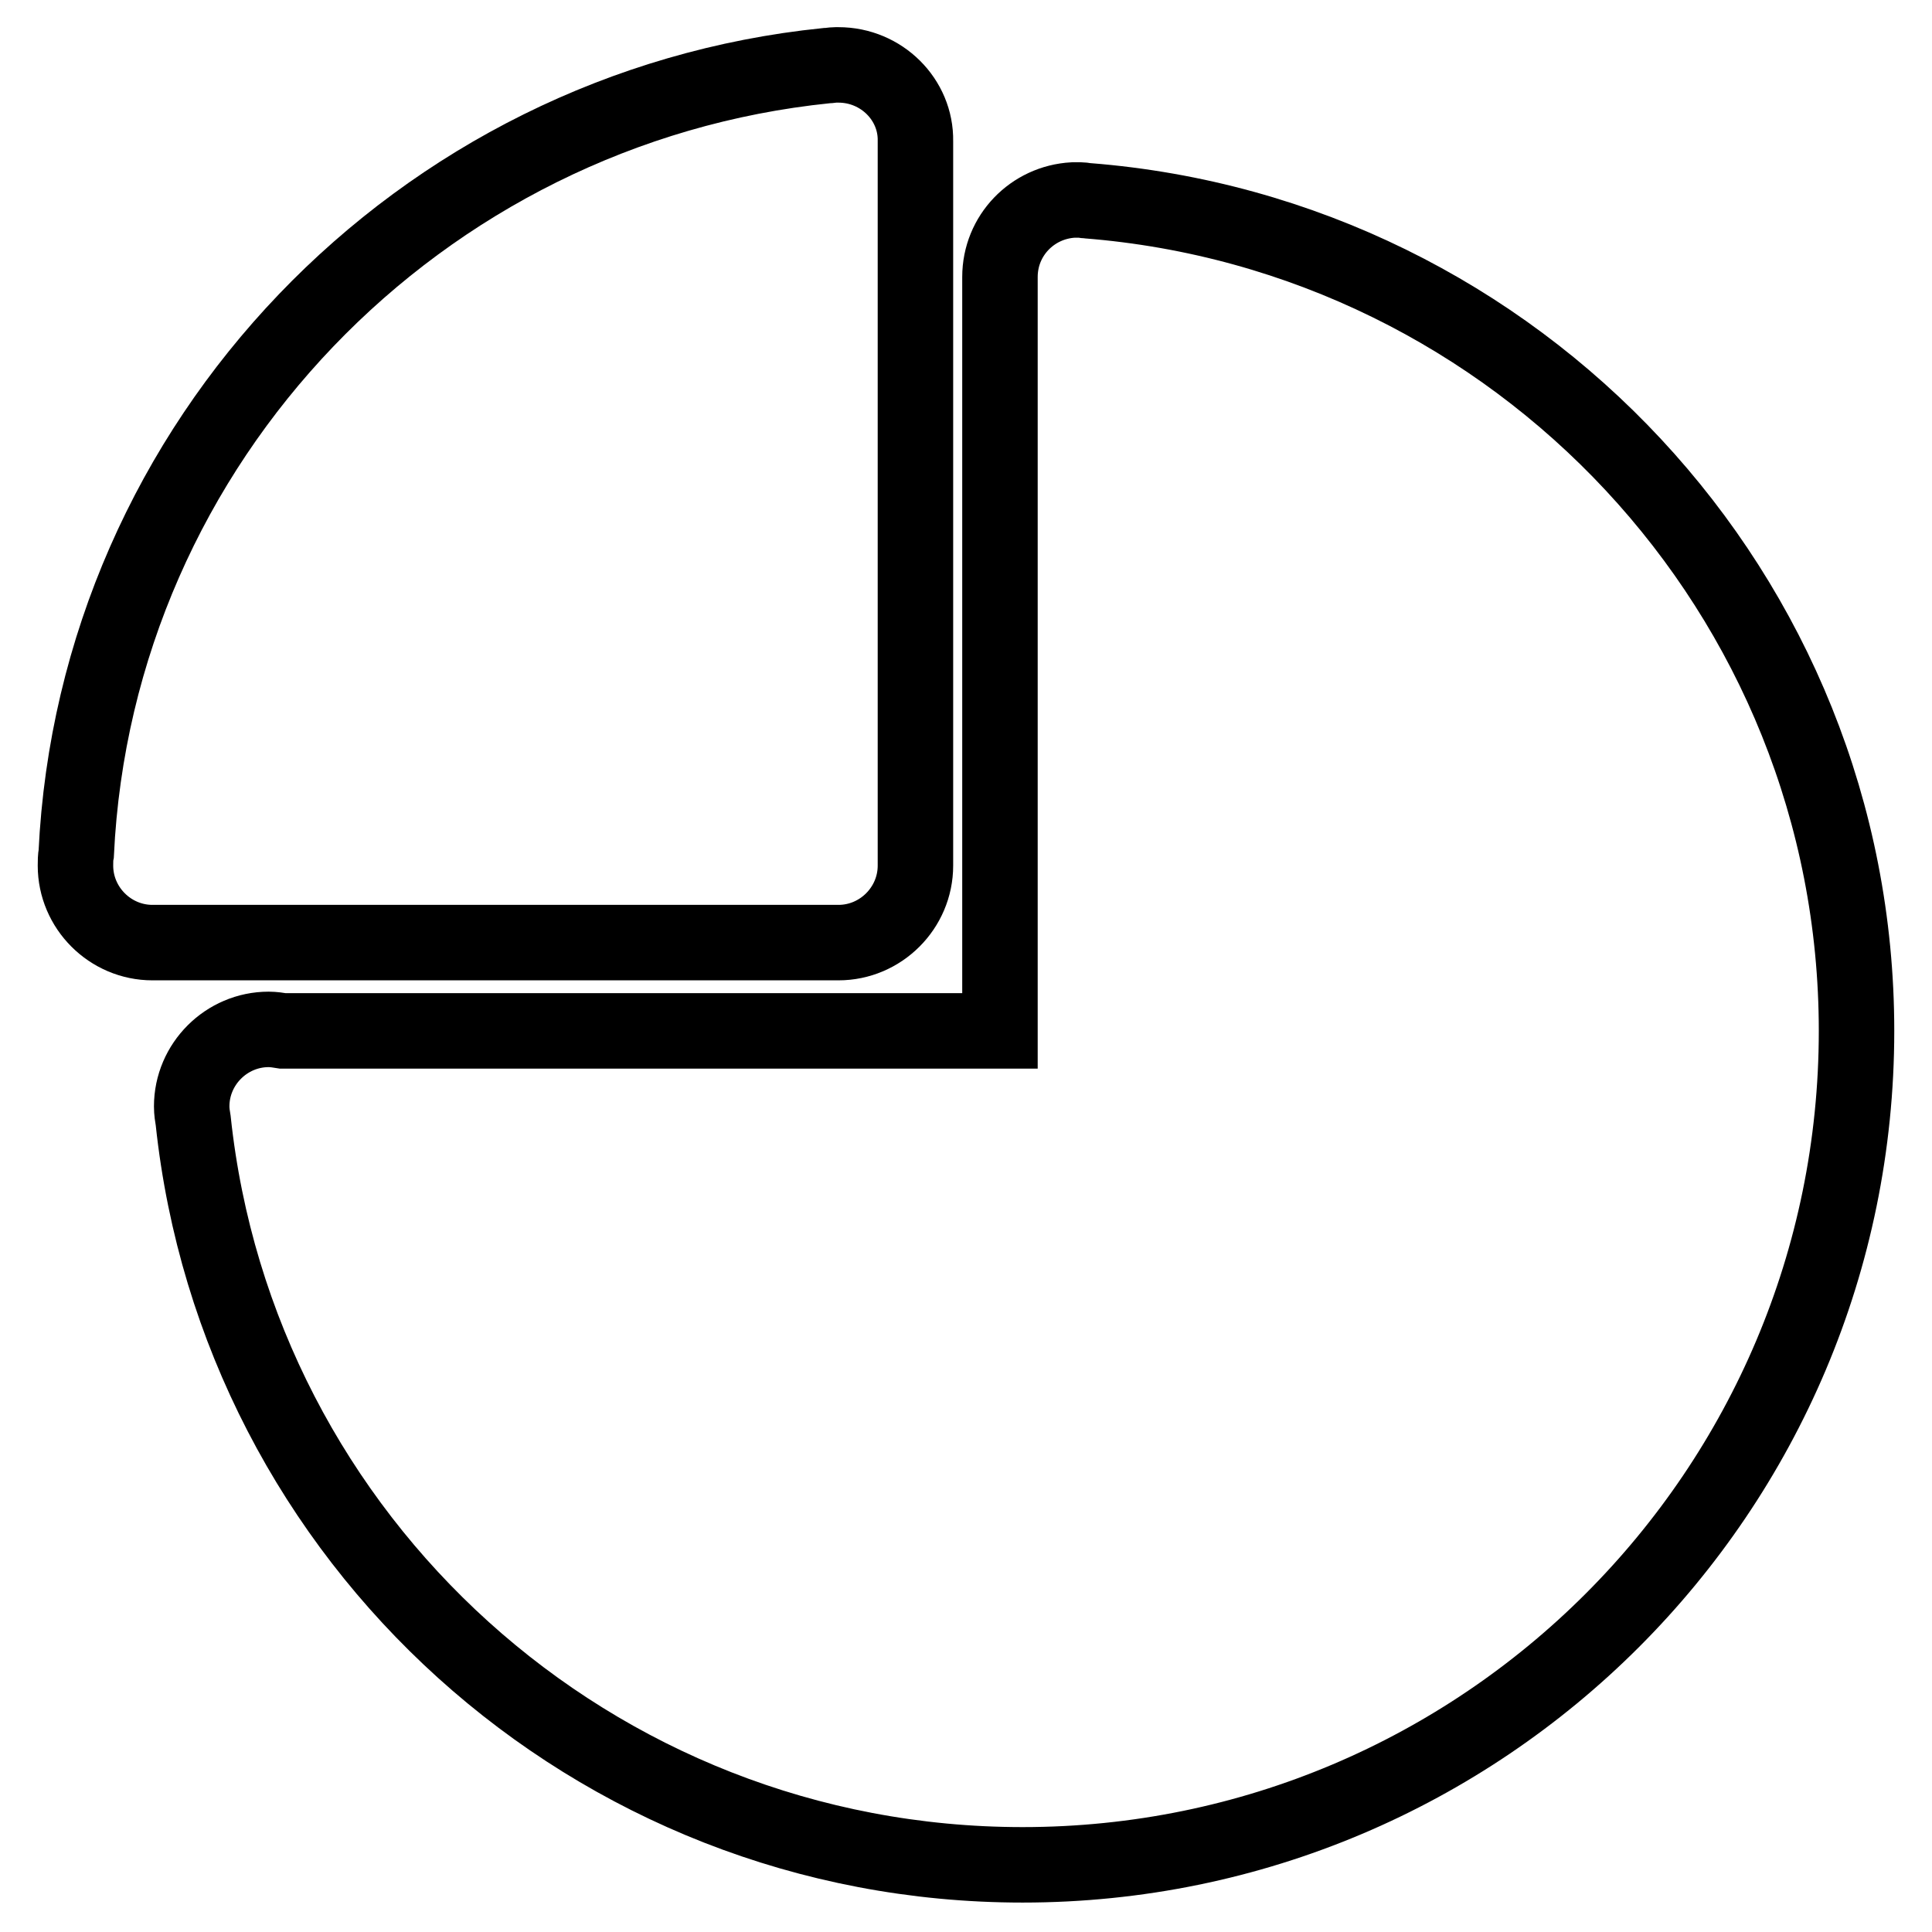 <?xml version="1.0" encoding="utf-8"?>
<!-- Svg Vector Icons : http://www.onlinewebfonts.com/icon -->
<!DOCTYPE svg PUBLIC "-//W3C//DTD SVG 1.1//EN" "http://www.w3.org/Graphics/SVG/1.1/DTD/svg11.dtd">
<svg version="1.1" xmlns="http://www.w3.org/2000/svg" xmlns:xlink="http://www.w3.org/1999/xlink" x="0px" y="0px" viewBox="0 0 256 256" enable-background="new 0 0 256 256" xml:space="preserve">
<g> <path stroke-width="10" fill-opacity="0" stroke="#000000"  d="M144.1,26.6c-0.3,0-0.6-0.1-0.9-0.1h-0.5h0h0h-0.5c-5.4,0.3-9.7,4.7-9.7,10.2v99.9h-95 c-0.6-0.1-1.3-0.2-1.9-0.2c-5.6,0-10.2,4.6-10.2,10.2v0c0,0.7,0.1,1.3,0.2,1.9c5.9,55.5,52.9,98.6,109.9,98.6 c61,0,110.5-49.5,110.5-110.5C246,78.7,201.1,31.1,144.1,26.6L144.1,26.6z"/> <path stroke-width="10" fill-opacity="0" stroke="#000000"  d="M111.1,8.6h-0.4c-0.4,0-0.8,0.1-1.2,0.1c-53.9,5.5-96.8,49.7-99.4,104.4c-0.1,0.5-0.1,1.1-0.1,1.6 c0,5.6,4.6,10.2,10.2,10.2h90.9c5.6,0,10.2-4.6,10.2-10.2v-96C121.4,13.2,116.8,8.6,111.1,8.6z"/></g>
</svg>
